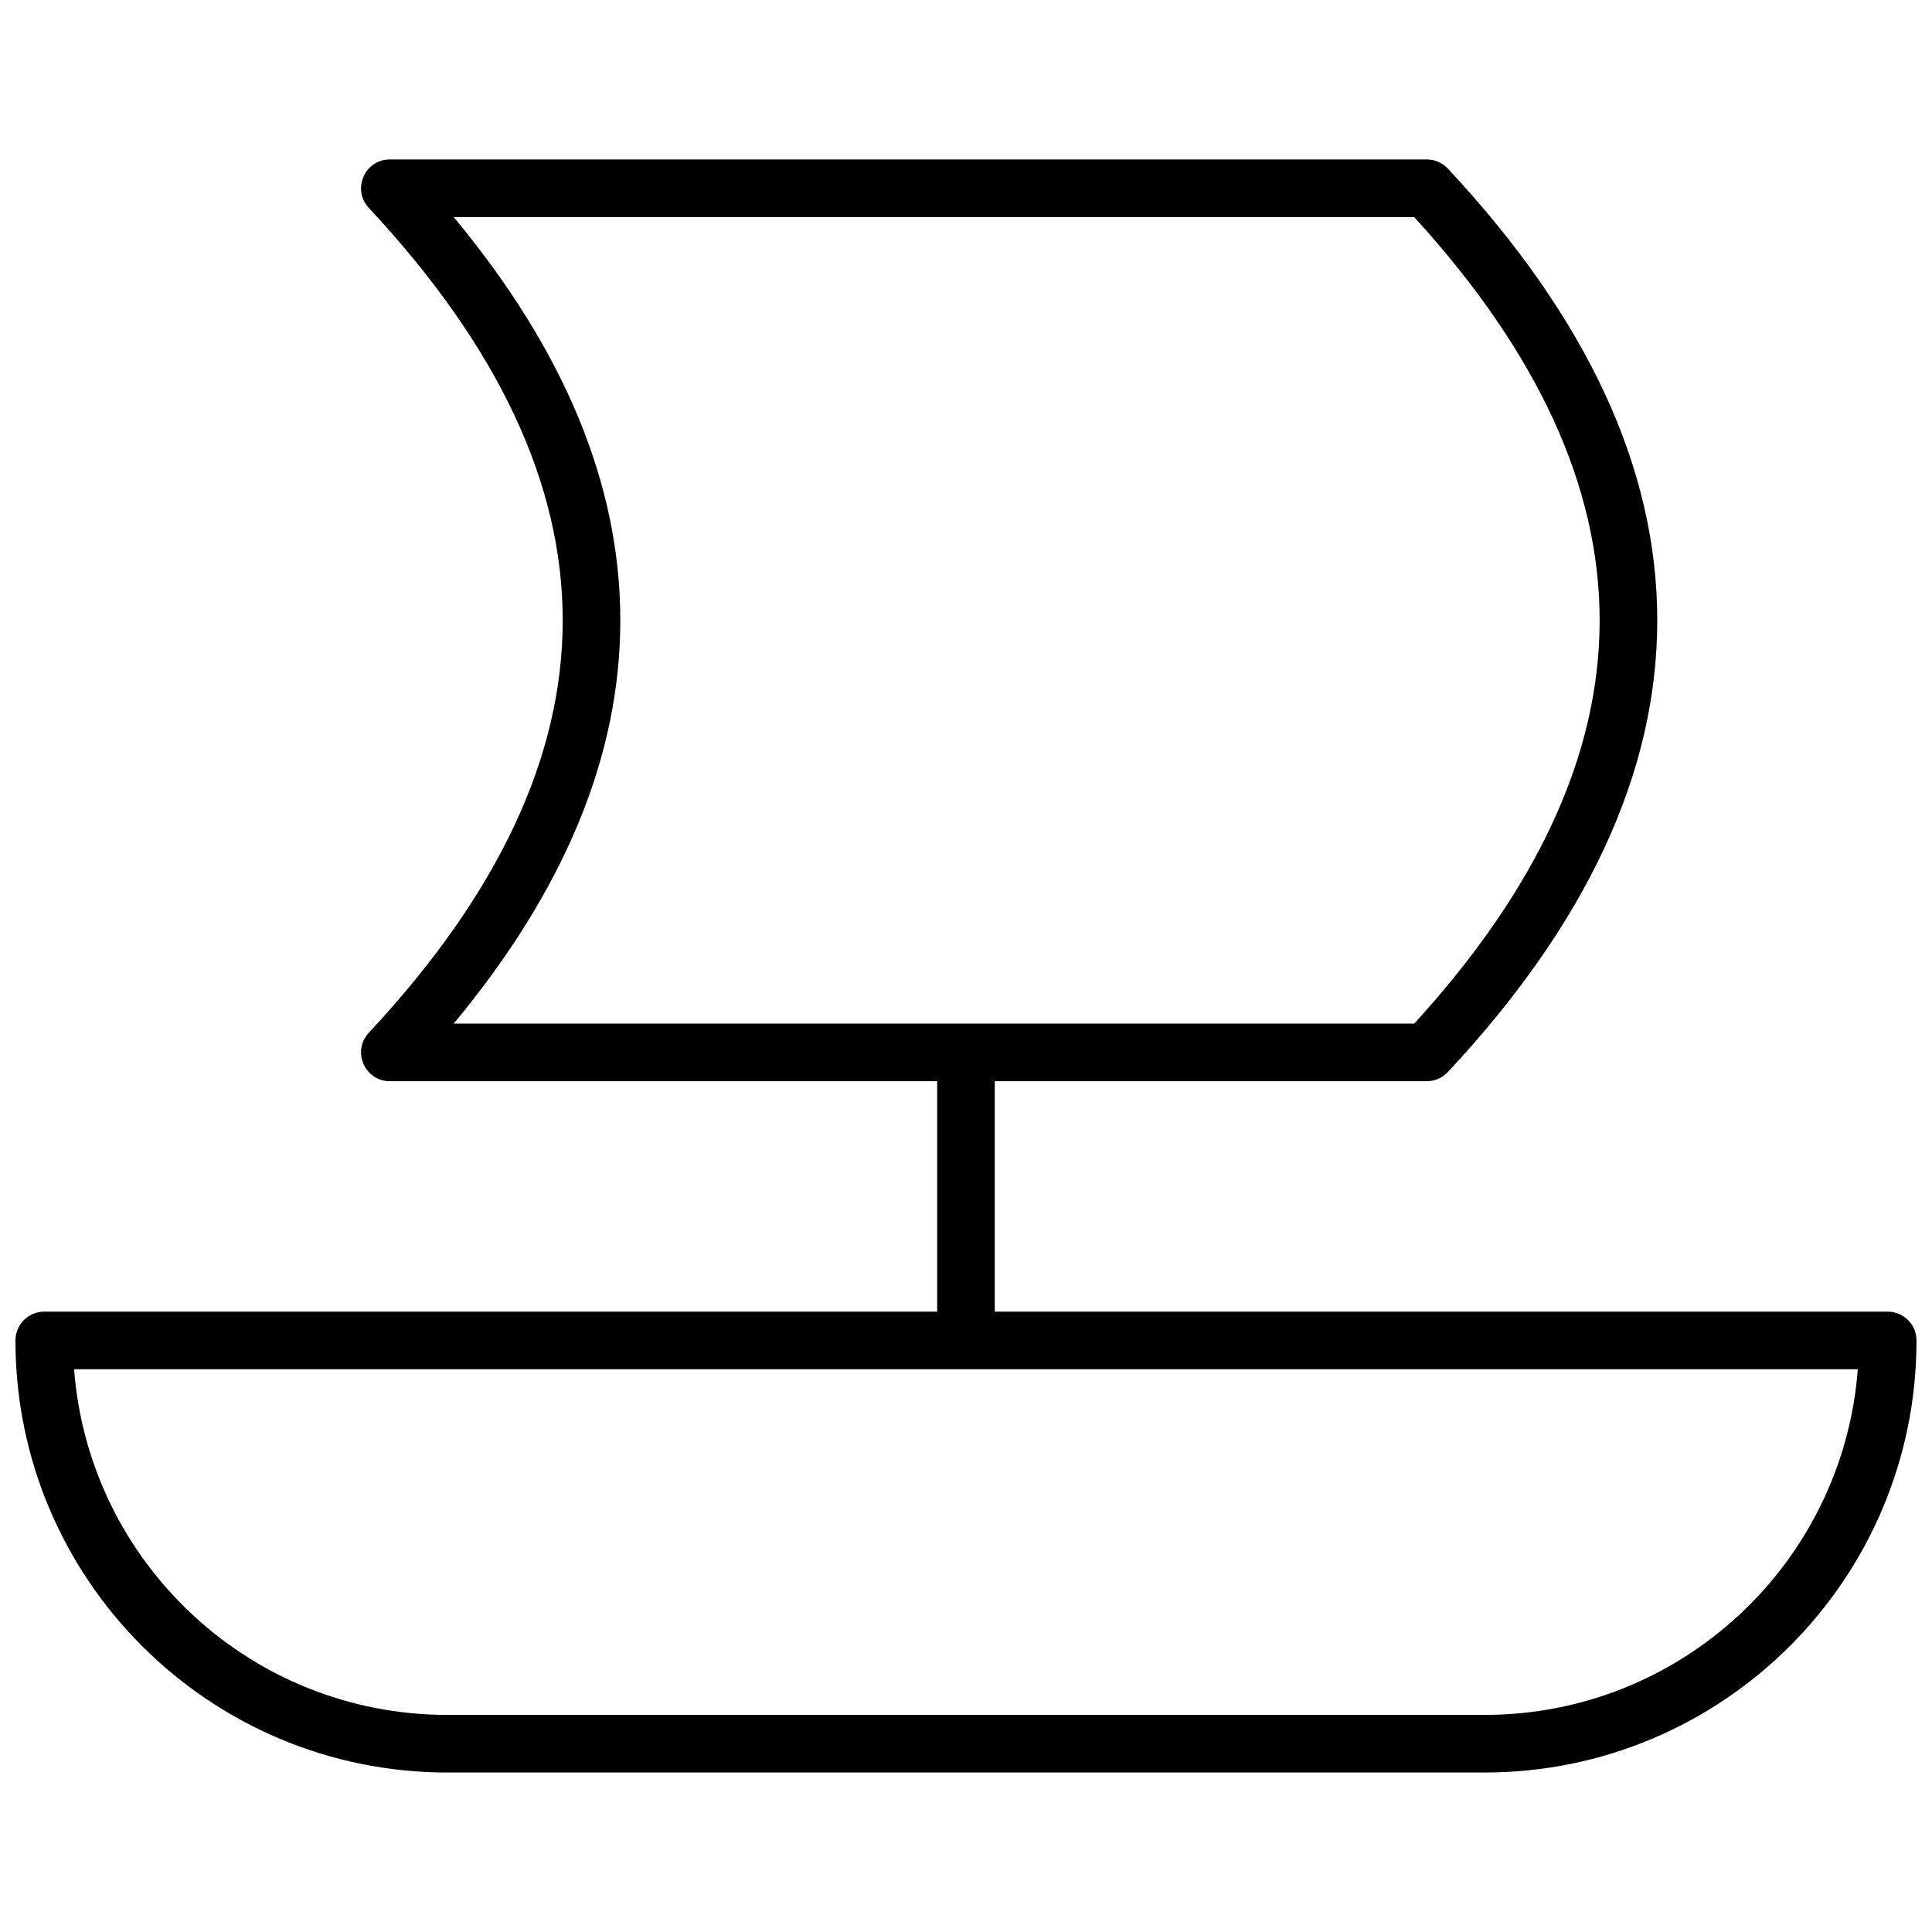 <?xml version="1.0" encoding="UTF-8"?>
<!-- Uploaded to: ICON Repo, www.iconrepo.com, Generator: ICON Repo Mixer Tools -->
<svg width="800px" height="800px" version="1.1" viewBox="144 144 512 512" xmlns="http://www.w3.org/2000/svg">
 <defs>
  <clipPath id="a">
   <path d="m148.09 186h503.81v428h-503.81z"/>
  </clipPath>
 </defs>
 <g clip-path="url(#a)">
  <path d="m392.36 491.6v-61.07h-145.04c-6.672 0-10.133-7.961-5.578-12.84 34.395-36.855 51.379-73.25 51.379-109.29 0-36.047-16.984-72.441-51.379-109.3-4.555-4.879-1.094-12.84 5.578-12.84h274.8c2.117 0 4.137 0.879 5.582 2.426 36.848 39.48 55.488 79.418 55.488 119.71 0 40.289-18.641 80.227-55.488 119.71-1.445 1.547-3.465 2.426-5.582 2.426h-114.5v61.07h236.64c4.215 0 7.633 3.418 7.633 7.633 0 63.238-51.262 114.5-114.5 114.5h-274.8c-63.238 0-114.5-51.262-114.5-114.5 0-4.215 3.418-7.633 7.633-7.633zm-129.77 106.87h274.8c52.238 0 95.047-40.363 98.945-91.602h-472.7c3.898 51.238 46.711 91.602 98.949 91.602zm45.801-290.07c0 35.926-14.82 71.574-44.16 106.87h254.55c32.895-36.027 49.141-71.617 49.141-106.87 0-35.254-16.246-70.844-49.141-106.87h-254.55c29.34 35.293 44.16 70.941 44.16 106.87z"/>
 </g>
</svg>